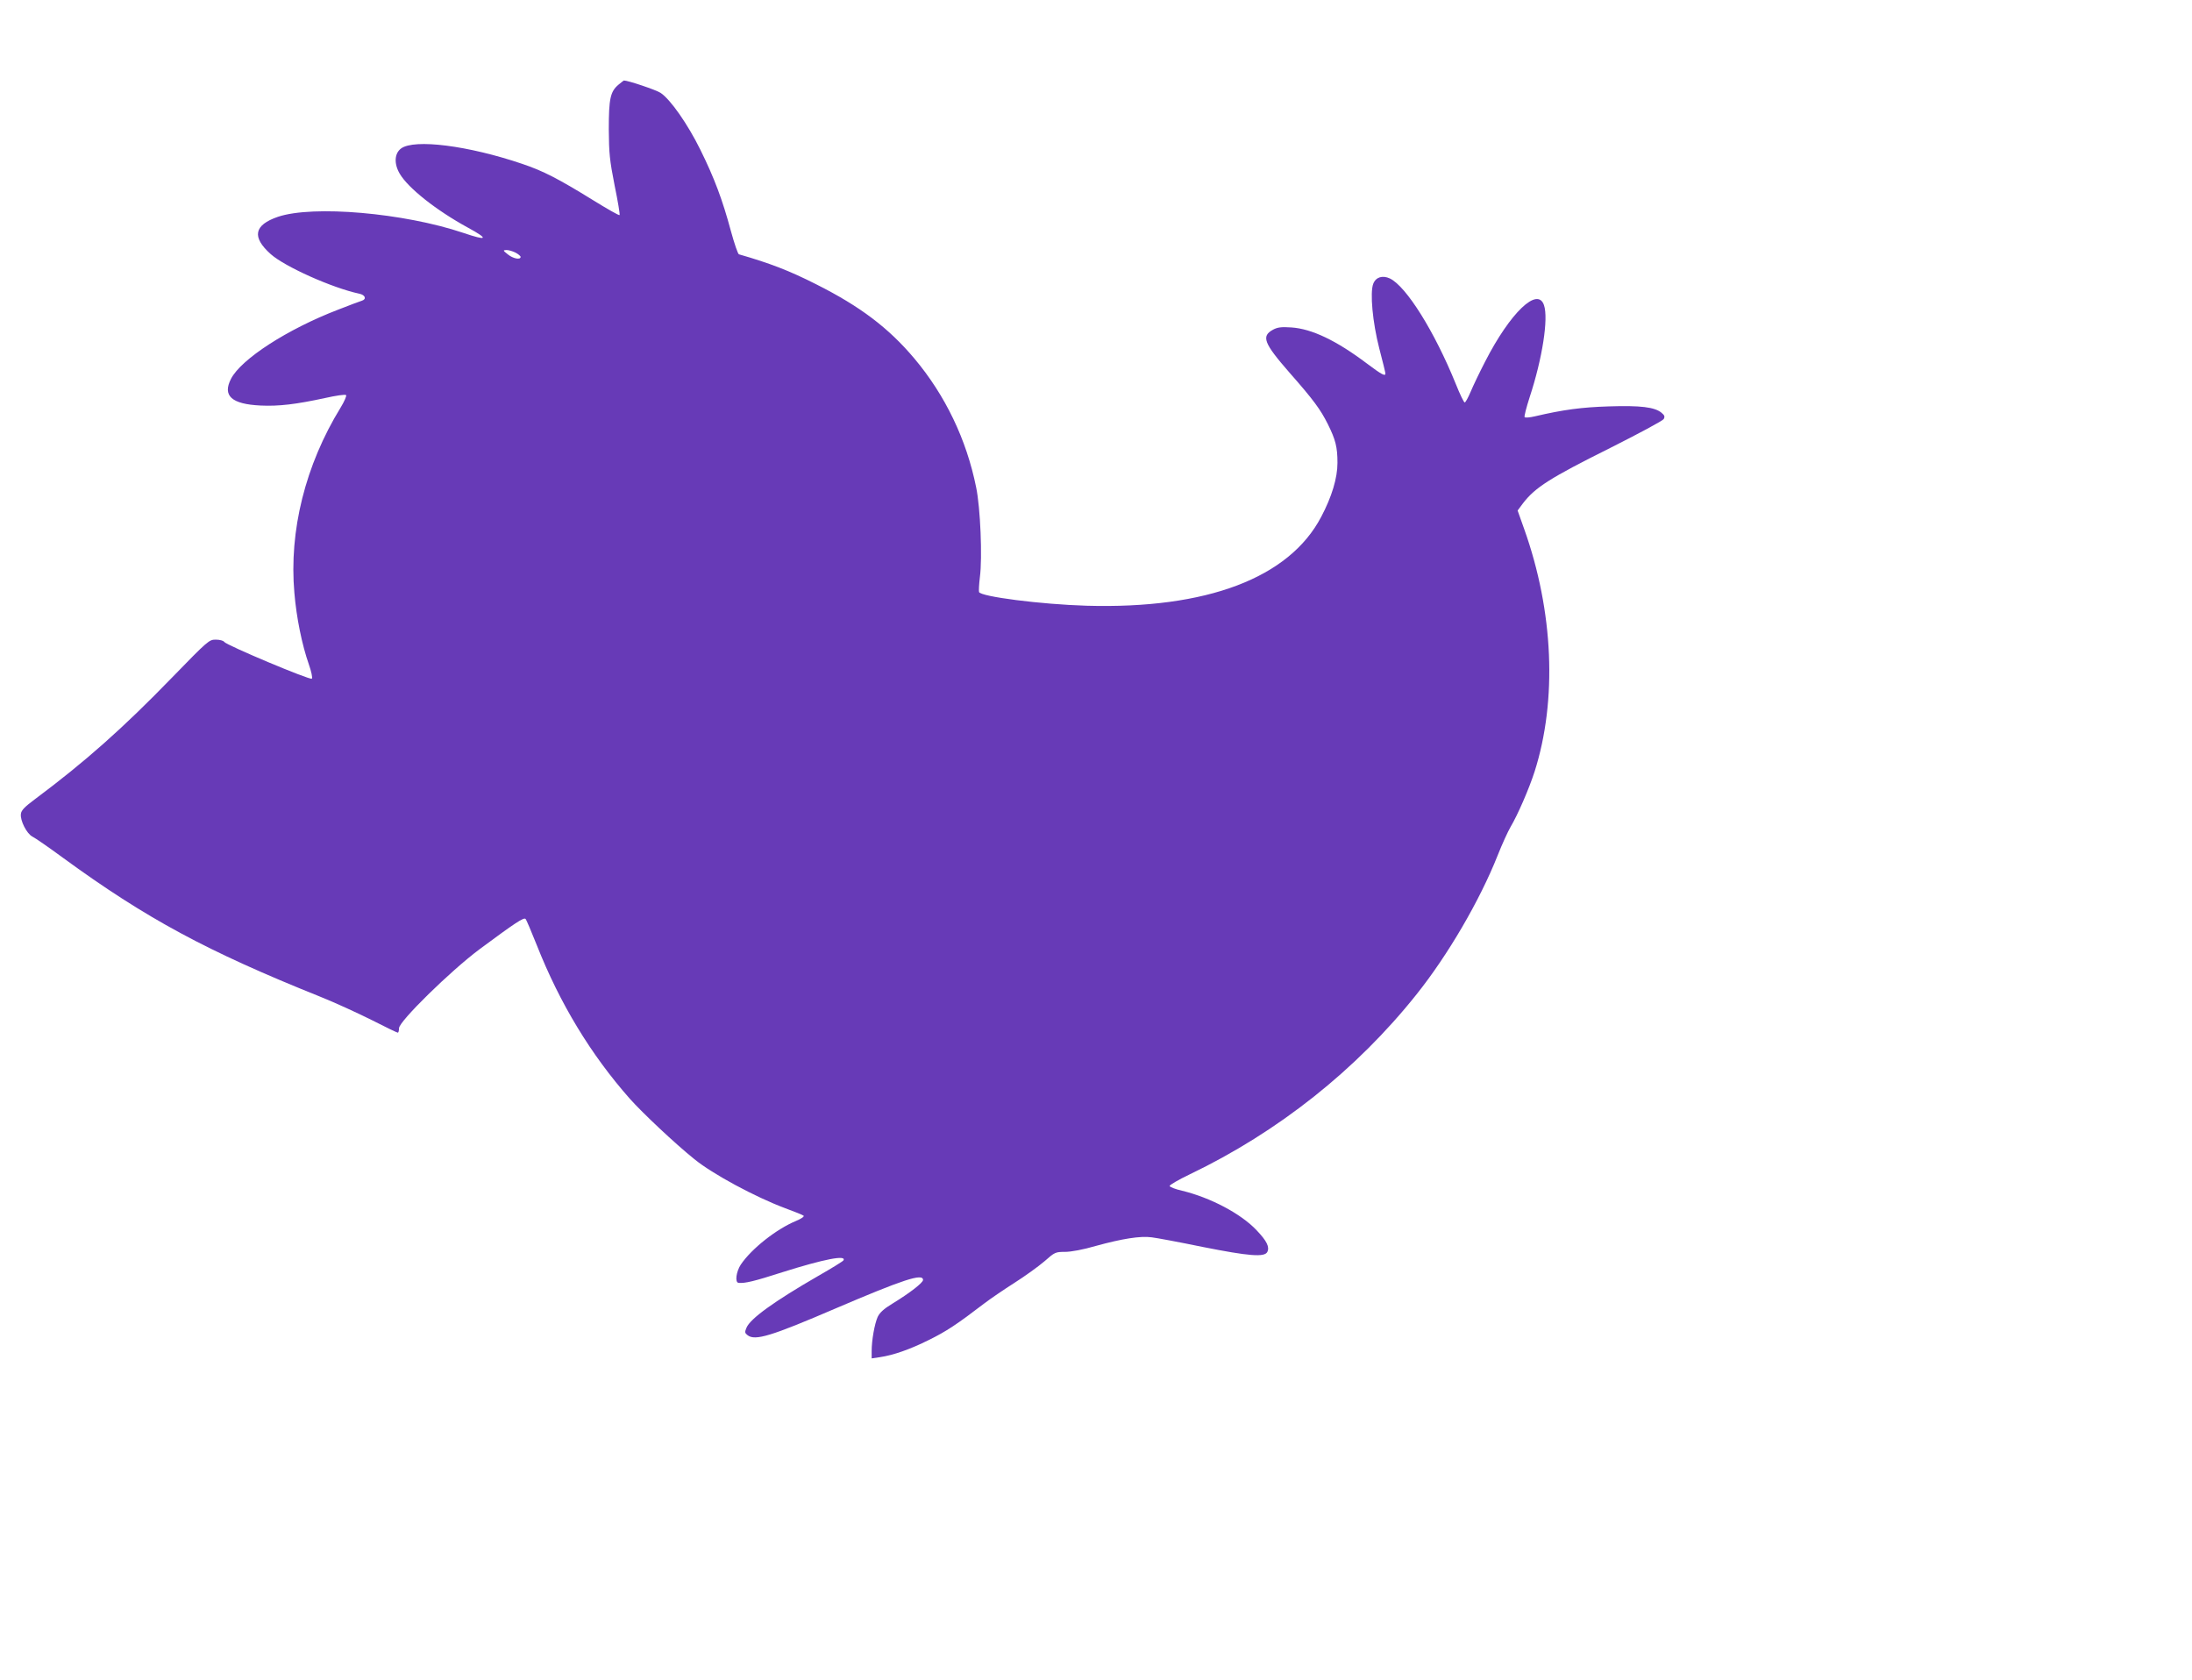 <?xml version="1.0" standalone="no"?>
<!DOCTYPE svg PUBLIC "-//W3C//DTD SVG 20010904//EN"
 "http://www.w3.org/TR/2001/REC-SVG-20010904/DTD/svg10.dtd">
<svg version="1.0" xmlns="http://www.w3.org/2000/svg"
 width="1280pt" height="981pt" viewBox="0 0 1280 981"
 preserveAspectRatio="xMidYMid meet">
<g transform="translate(0,981) scale(0.1,-0.1)"
fill="#673ab7" stroke="none">
<path d="M3611 9315 c-47 -40 -56 -81 -56 -260 1 -141 5 -180 34 -328 19 -92
32 -170 29 -173 -4 -3 -72 36 -153 86 -204 126 -293 172 -415 213 -315 107
-631 147 -708 90 -39 -29 -42 -89 -8 -147 49 -84 213 -214 398 -315 125 -68
115 -79 -26 -31 -348 117 -878 163 -1083 94 -140 -48 -154 -118 -42 -218 82
-73 358 -197 517 -231 35 -7 44 -32 15 -41 -10 -3 -72 -26 -138 -52 -297 -114
-567 -289 -626 -404 -51 -99 3 -148 173 -156 106 -5 206 7 377 44 62 14 117
22 122 17 4 -4 -10 -37 -32 -73 -206 -335 -302 -720 -270 -1082 12 -144 44
-302 85 -419 14 -40 22 -77 17 -82 -10 -10 -500 196 -512 215 -4 7 -26 13 -49
13 -39 0 -45 -5 -256 -222 -287 -296 -507 -491 -799 -709 -62 -46 -81 -66 -83
-87 -5 -38 34 -115 67 -132 15 -7 96 -63 179 -124 485 -354 841 -546 1502
-811 85 -34 220 -96 300 -136 80 -41 149 -74 153 -74 4 0 7 12 7 26 0 40 300
334 470 461 209 155 259 188 269 177 5 -5 34 -74 66 -154 134 -339 315 -638
543 -896 72 -81 265 -263 376 -352 106 -87 357 -222 531 -287 55 -20 104 -40
108 -44 4 -5 -15 -18 -44 -30 -116 -48 -261 -163 -323 -255 -27 -41 -36 -105
-13 -107 38 -3 87 8 255 62 244 77 378 103 357 69 -3 -5 -69 -46 -148 -91
-258 -149 -396 -249 -418 -302 -11 -26 -10 -31 7 -44 44 -33 135 -6 514 157
393 168 510 207 510 166 0 -16 -77 -76 -177 -137 -53 -32 -76 -54 -88 -79 -18
-41 -35 -136 -35 -199 l0 -43 47 7 c81 12 175 45 288 101 101 50 162 90 324
214 33 25 110 78 173 118 63 40 142 97 177 127 60 53 64 55 120 55 35 0 106
13 181 35 153 42 259 59 325 50 27 -3 161 -28 297 -56 272 -54 361 -61 378
-30 15 29 -2 64 -62 127 -91 97 -270 191 -435 231 -40 9 -73 22 -73 28 0 6 53
37 118 68 515 247 973 610 1324 1051 183 229 369 548 473 810 26 66 60 140 75
166 43 72 109 225 141 324 133 417 111 936 -61 1418 l-38 107 32 43 c71 92
157 147 510 323 165 83 305 158 311 168 8 15 5 22 -13 37 -40 33 -123 43 -307
37 -159 -5 -265 -19 -432 -58 -29 -7 -56 -9 -60 -5 -4 3 10 57 30 119 73 222
110 457 83 535 -37 110 -197 -43 -344 -330 -32 -62 -70 -141 -84 -175 -15 -35
-30 -63 -35 -63 -5 0 -28 48 -52 108 -124 306 -289 570 -385 616 -43 20 -82 8
-97 -31 -20 -51 -4 -225 35 -377 20 -76 36 -142 36 -147 0 -18 -21 -7 -109 59
-178 134 -321 202 -440 210 -59 4 -81 1 -107 -13 -70 -38 -55 -78 96 -251 140
-159 181 -215 224 -301 45 -91 56 -133 56 -226 0 -88 -33 -198 -95 -315 -187
-357 -668 -539 -1370 -519 -267 8 -618 53 -628 80 -2 7 0 46 5 87 15 114 3
406 -22 525 -56 278 -180 537 -361 752 -150 178 -316 304 -573 433 -156 79
-270 123 -451 175 -6 1 -27 63 -47 136 -49 182 -96 308 -178 474 -74 150 -175
295 -233 333 -26 17 -189 72 -214 72 -1 0 -15 -11 -32 -25z m-601 -980 c17 -9
30 -20 30 -25 0 -19 -45 -10 -75 15 -29 23 -29 24 -7 25 13 0 36 -7 52 -15z"/>
</g>
</svg>

